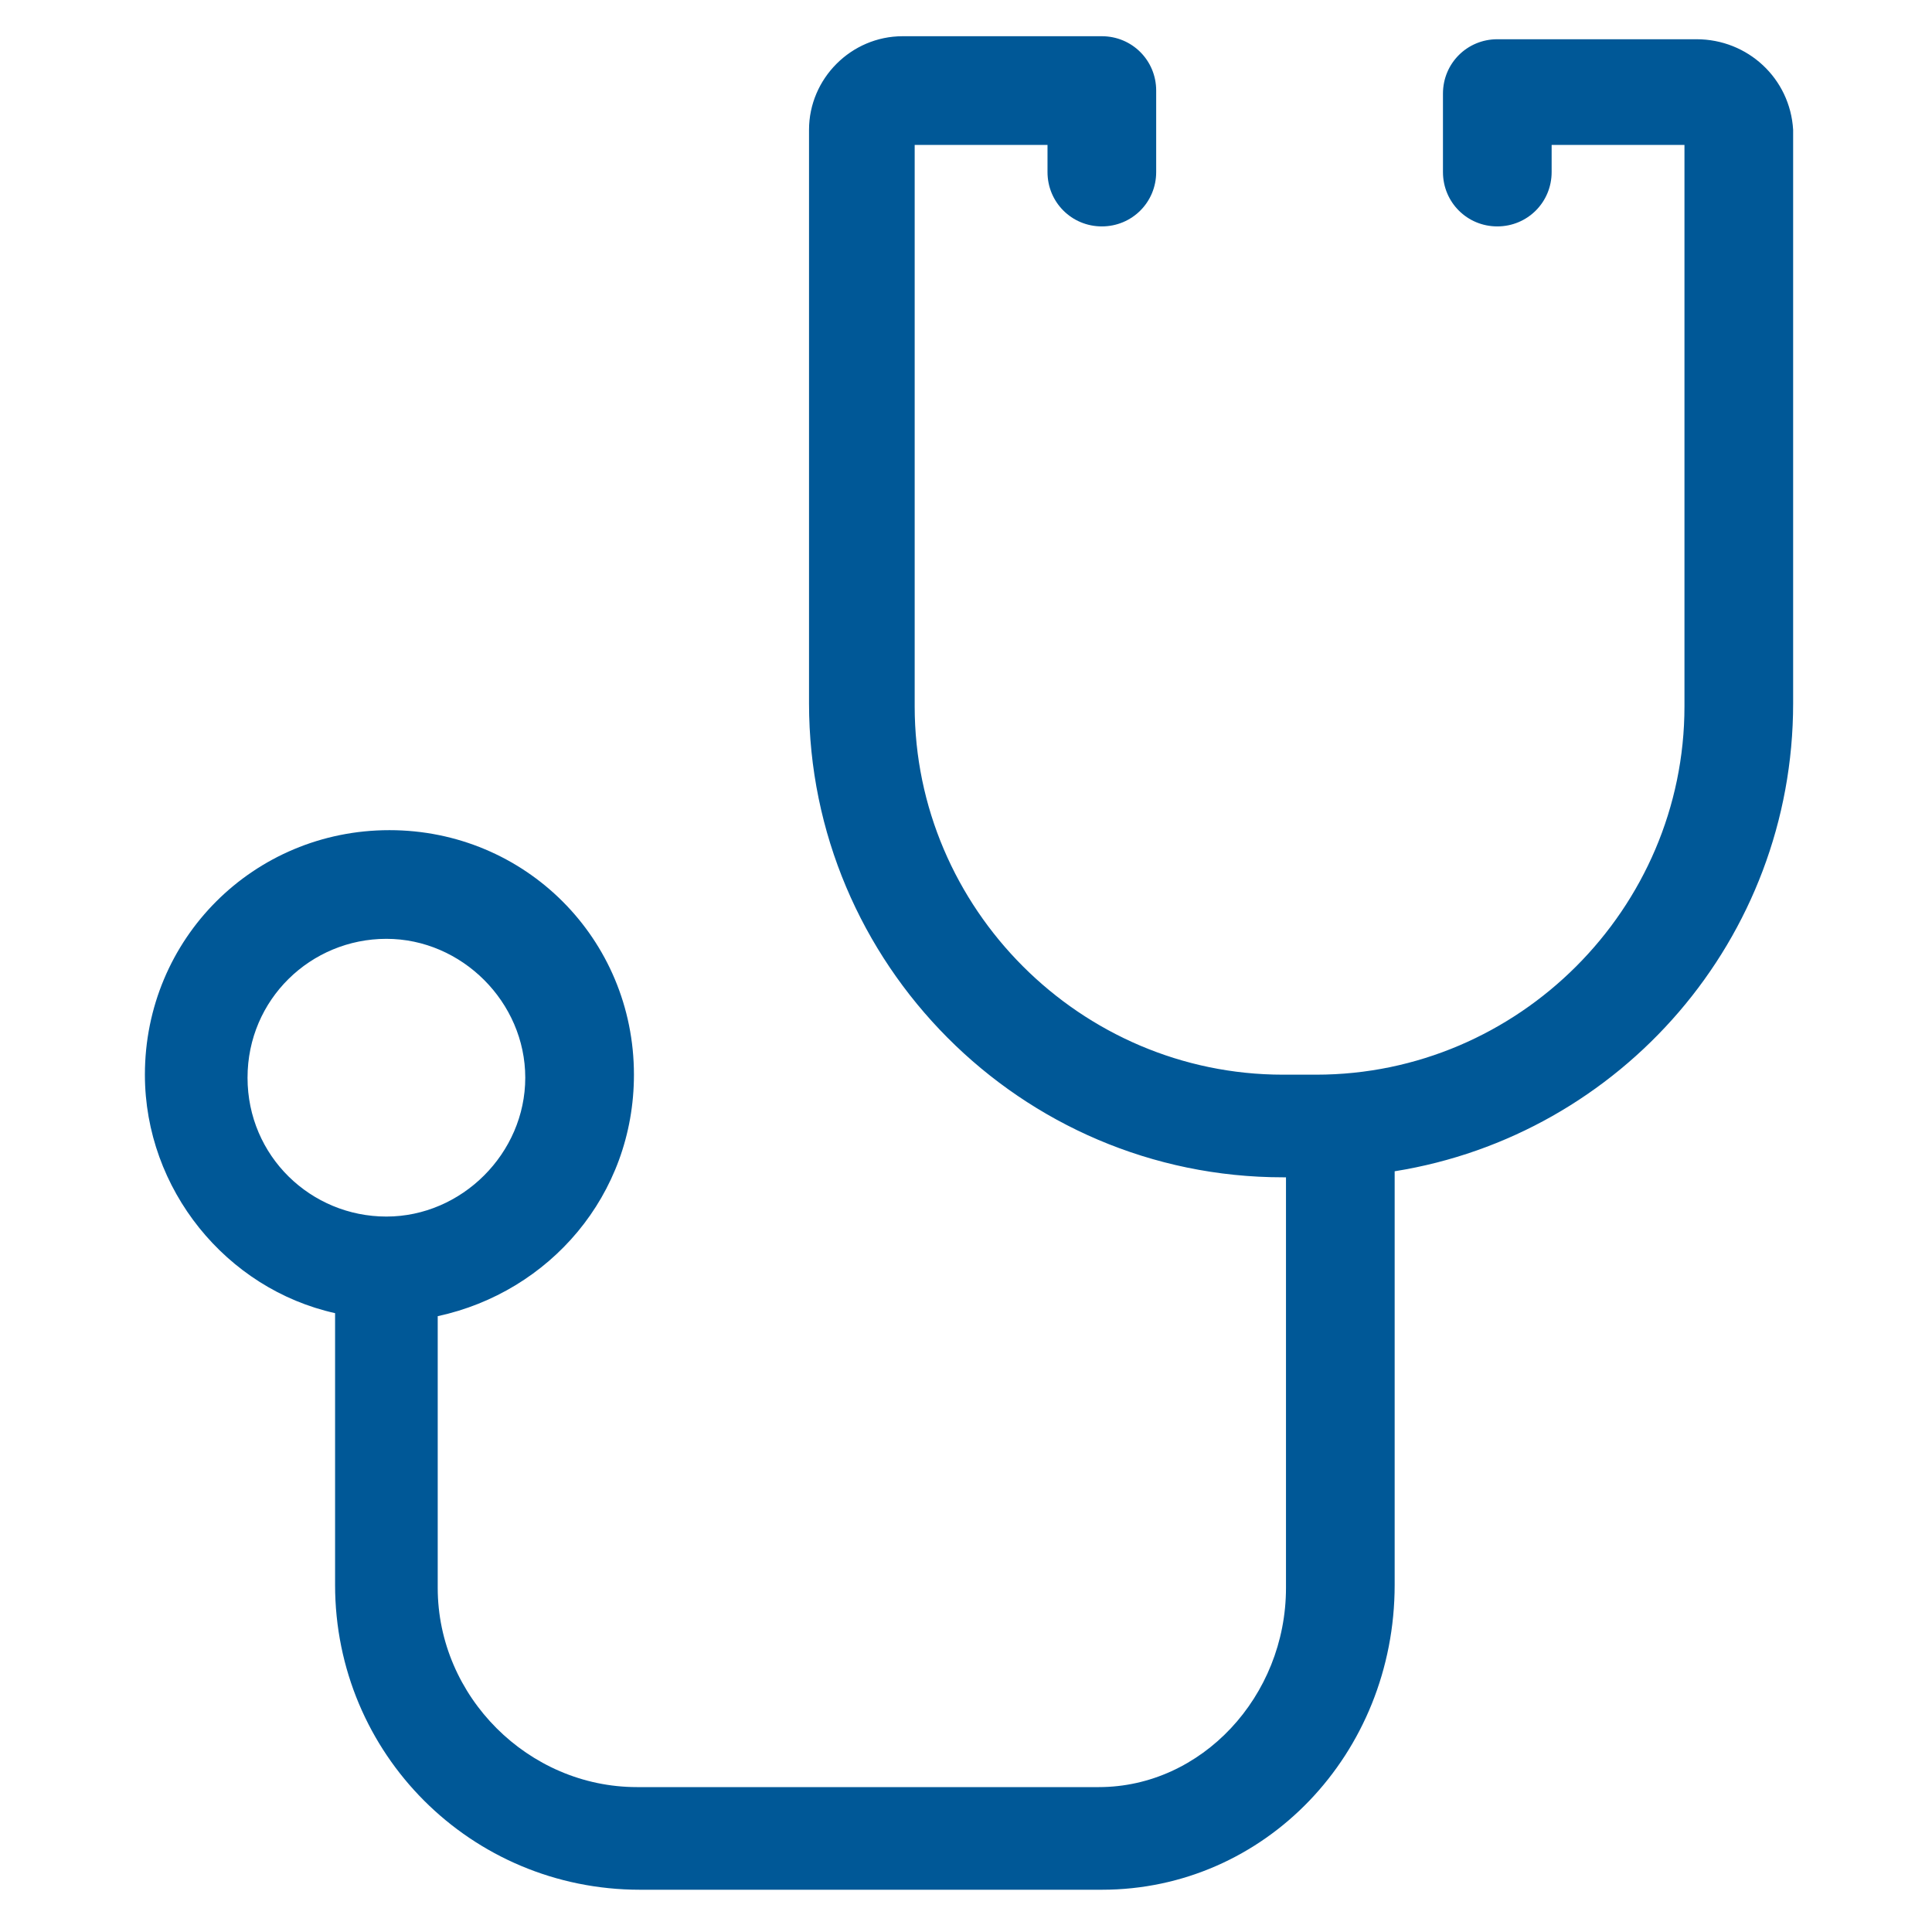 <?xml version="1.0" encoding="utf-8"?>
<!-- Generator: Adobe Illustrator 22.0.1, SVG Export Plug-In . SVG Version: 6.00 Build 0)  -->
<svg fill="#005897" width="52" height="52" version="1.1" id="lni_lni-sthethoscope" xmlns="http://www.w3.org/2000/svg" xmlns:xlink="http://www.w3.org/1999/xlink"
	 x="0px" y="0px" viewBox="0 0 64 64" style="enable-background:new 0 0 64 64;" xml:space="preserve">
<path d="M56.2,1.3h-6.6c-1,0-1.8,0.8-1.8,1.8v2.6c0,1,0.8,1.8,1.8,1.8s1.8-0.8,1.8-1.8V4.8h4.4v18.6c0,6.7-5.5,12.2-12.2,12.2h-1.1
	c-6.7,0-12.2-5.5-12.2-12.2V4.8h4.4v0.9c0,1,0.8,1.8,1.8,1.8s1.8-0.8,1.8-1.8V3c0-1-0.8-1.8-1.8-1.8h-6.6c-1.7,0-3.1,1.4-3.1,3.1v19
	c0,8.6,7,15.7,15.7,15.7h0.1v13.6c0,3.6-2.8,6.6-6.2,6.6H21.1c-3.6,0-6.6-3-6.6-6.6v-9c3.7-0.8,6.5-4,6.5-8c0-4.5-3.6-8.1-8.1-8.1
	s-8.1,3.6-8.1,8.1c0,3.8,2.7,7.1,6.3,7.9v9c0,5.6,4.5,10.1,10.1,10.1h15.3c5.4,0,9.7-4.5,9.7-10.1V38.8c7.5-1.2,13.2-7.7,13.2-15.5
	v-19C59.3,2.6,57.9,1.3,56.2,1.3z M8.2,35.7c0-2.6,2.1-4.6,4.6-4.6s4.6,2.1,4.6,4.6s-2.1,4.6-4.6,4.6S8.2,38.3,8.2,35.7z"/>
</svg>
